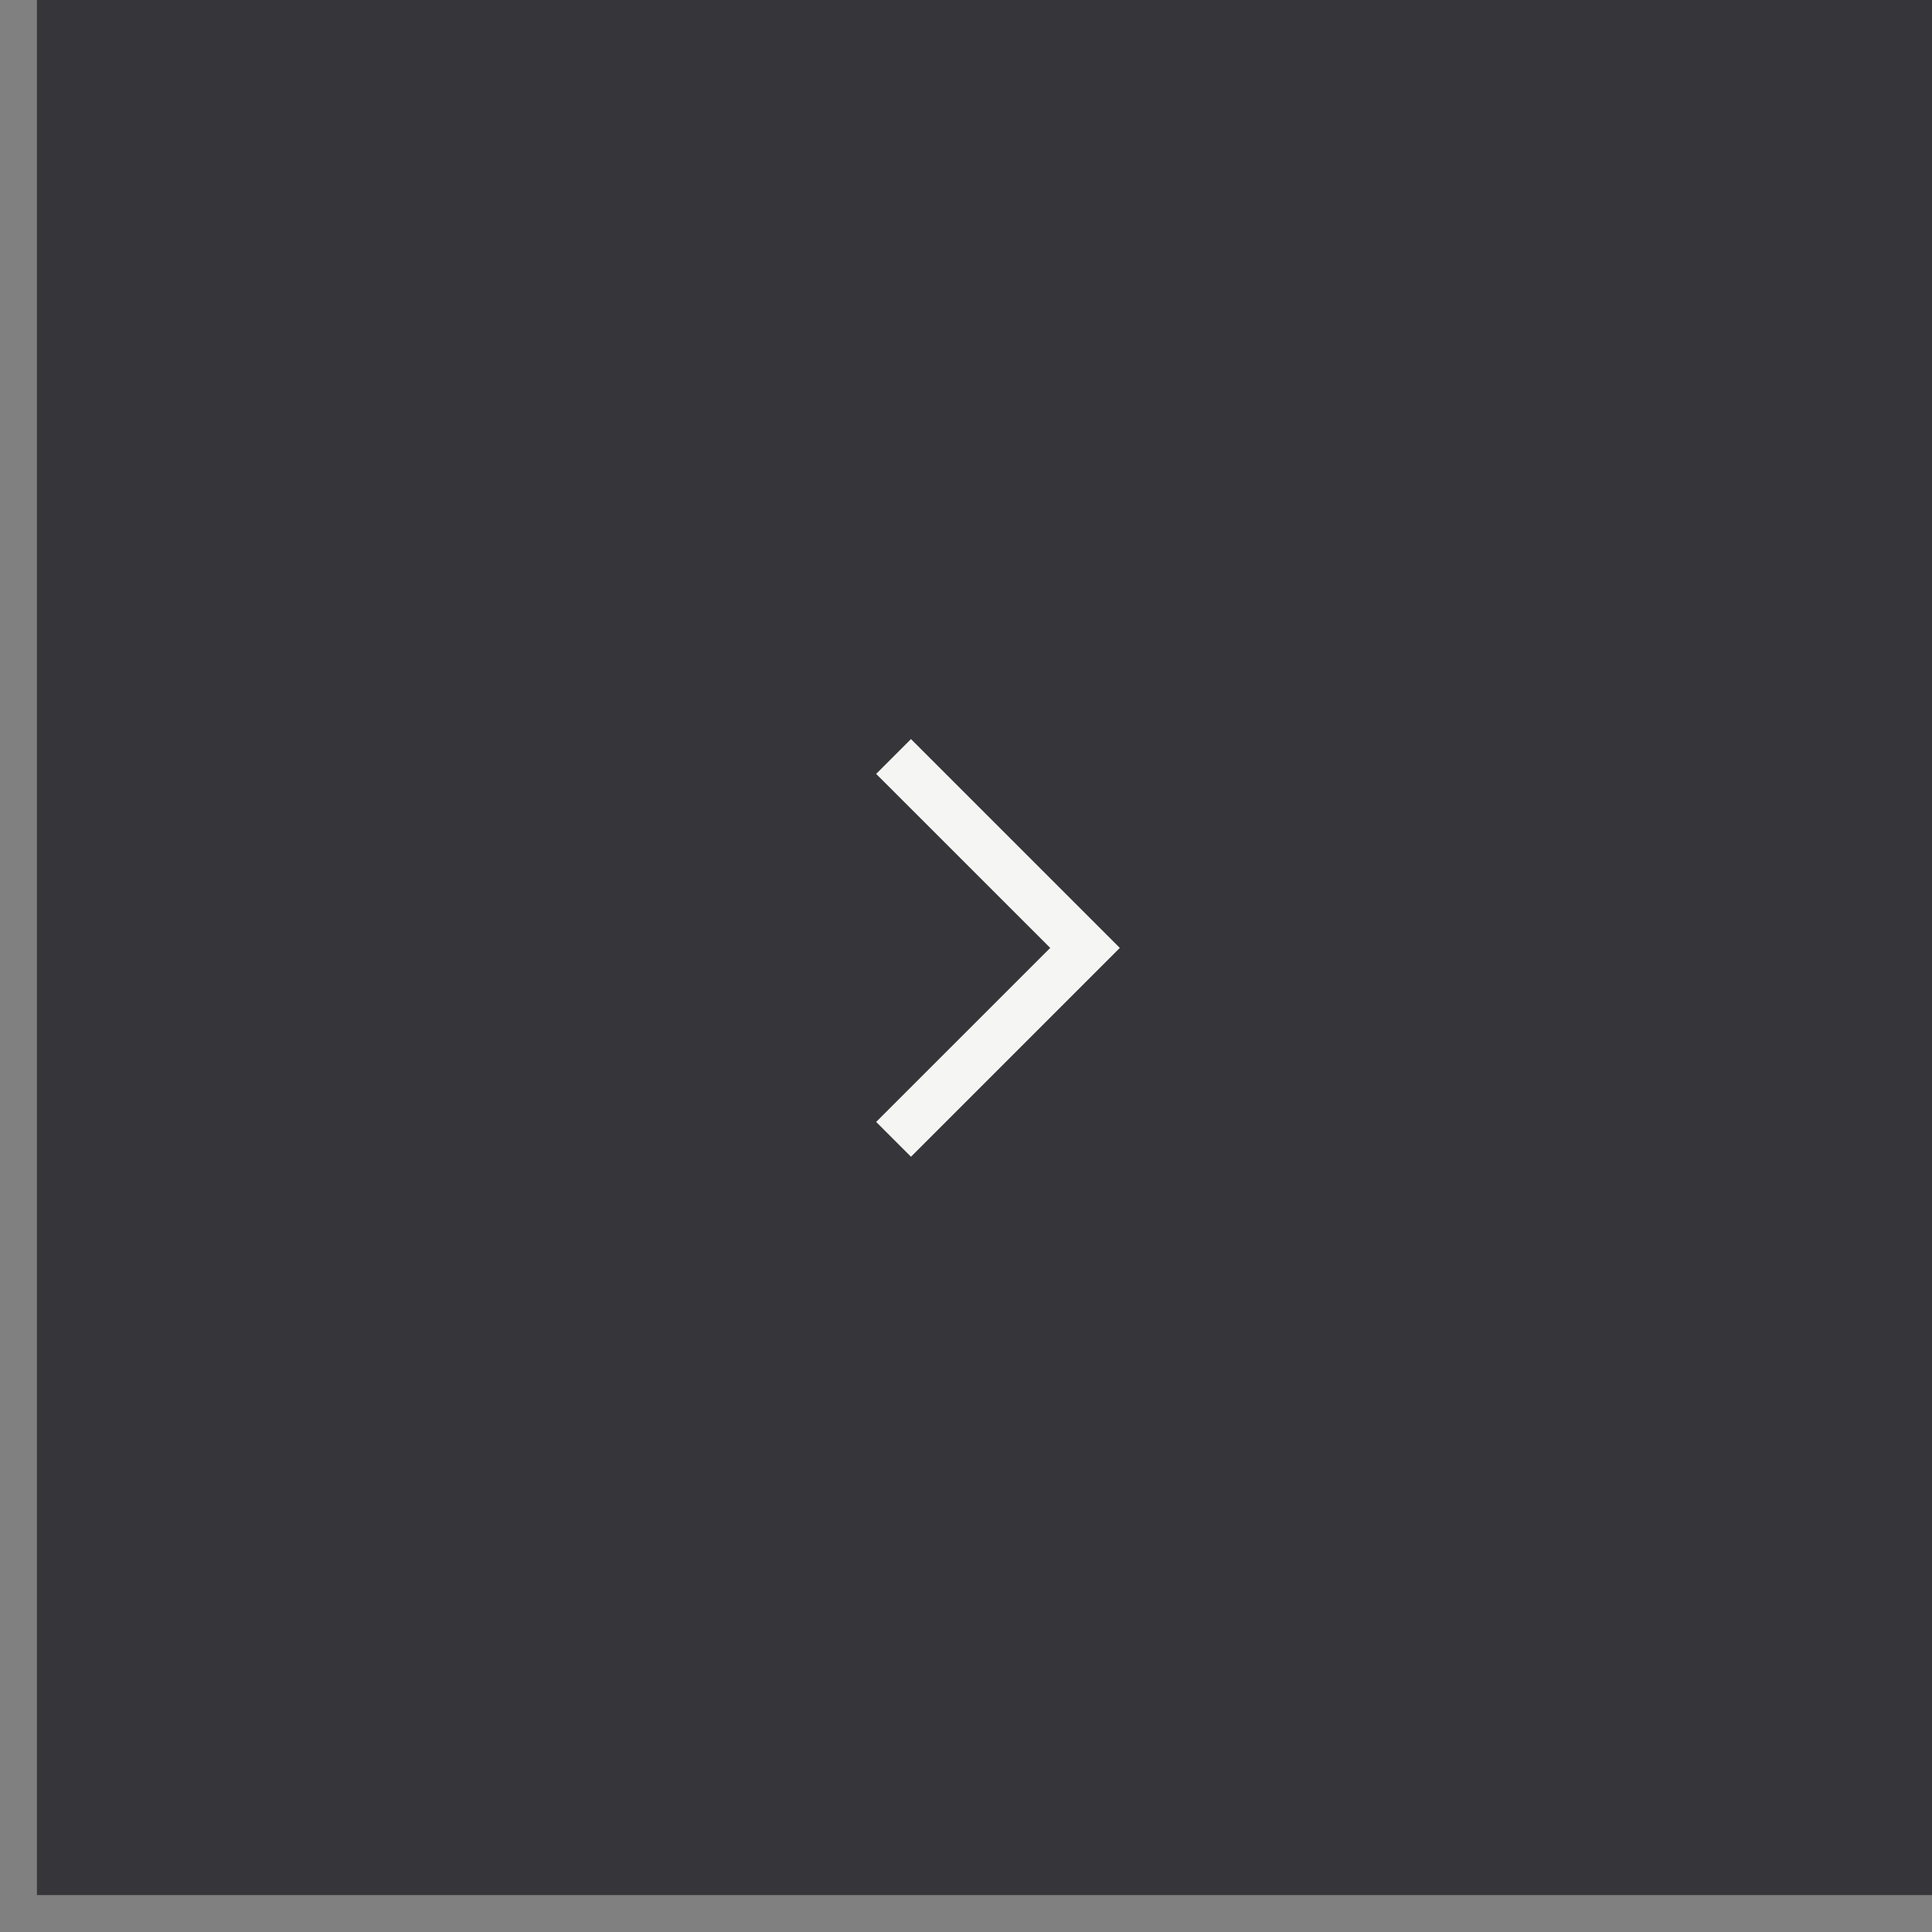 <?xml version="1.0" encoding="UTF-8"?> <svg xmlns="http://www.w3.org/2000/svg" width="44" height="44" viewBox="0 0 44 44" fill="none"><rect x="0" y="0" width="44" height="44" fill="#808080" stroke="none"/> <rect x="0.841" width="43.159" height="43.159" fill="#232328" fill-opacity="0.8"></rect> <path d="M20.747 26.344L25.503 21.588L20.747 16.832L19.954 17.625L23.918 21.588L19.954 25.551L20.747 26.344Z" fill="#F5F5F3"></path> </svg> 